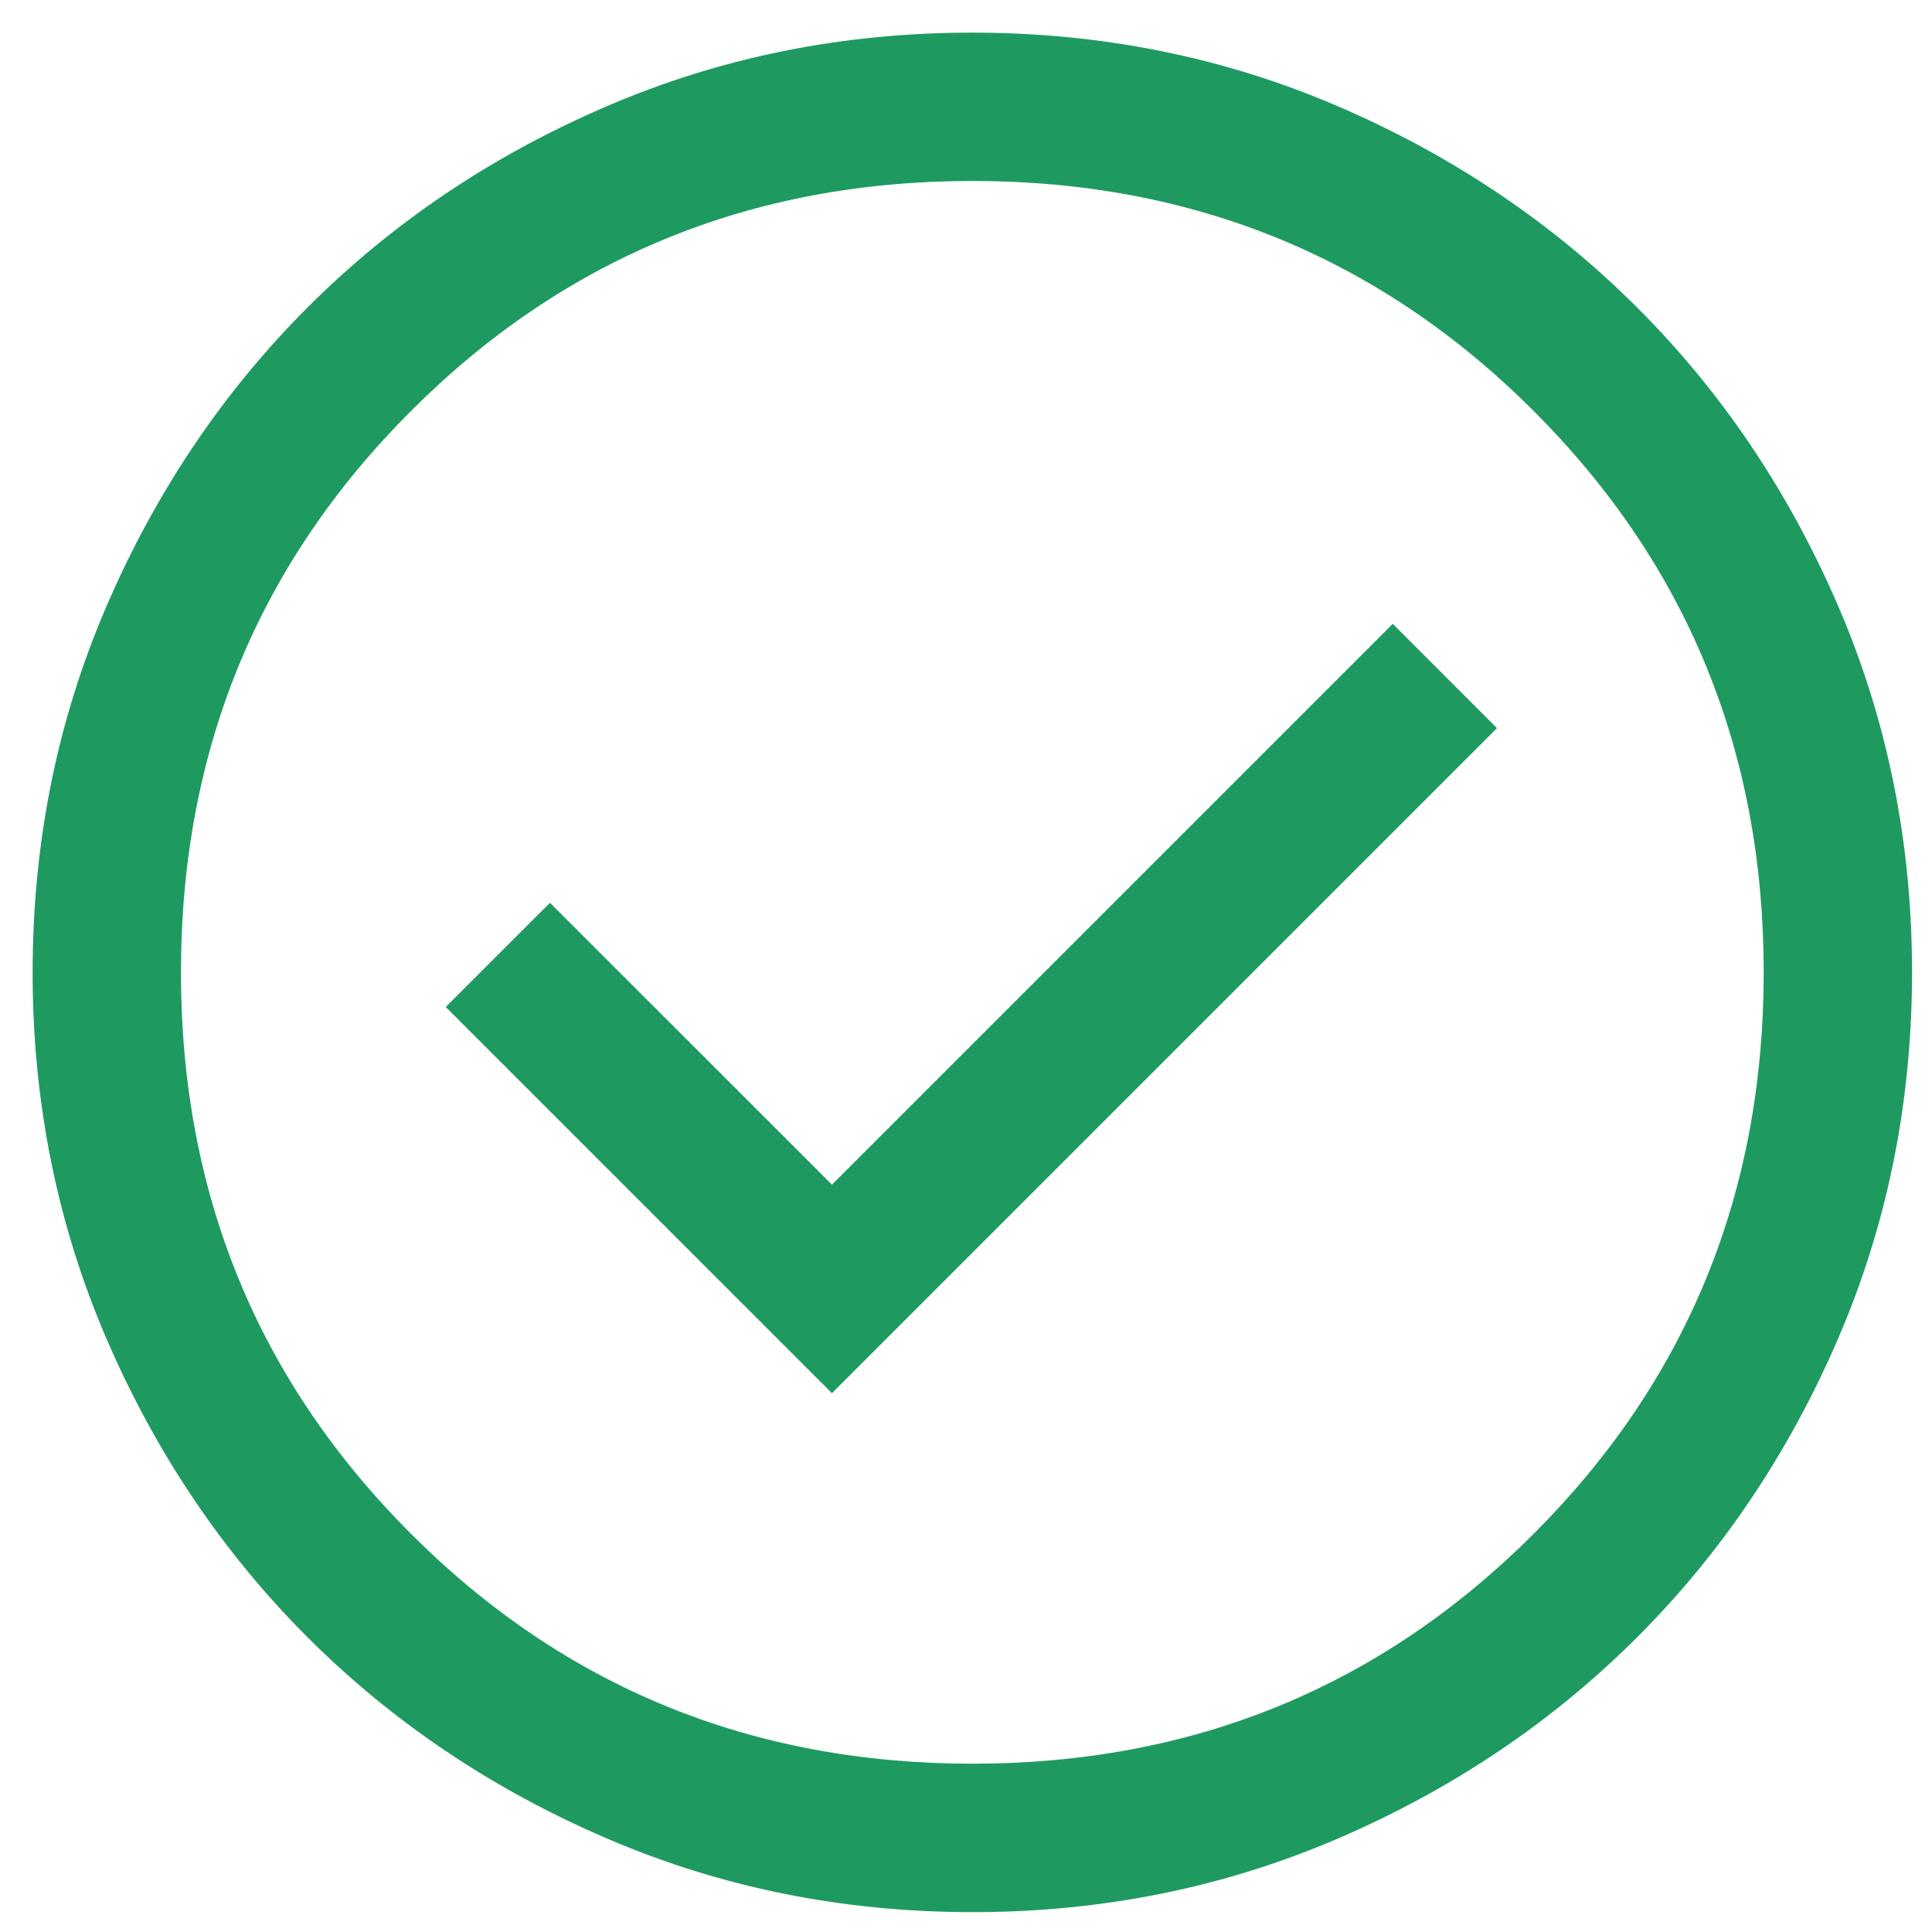 <svg width="18" height="18" viewBox="0 0 18 18" fill="none" xmlns="http://www.w3.org/2000/svg">
<path d="M7.751 12.98L13.947 6.784L12.976 5.812L7.751 11.037L5.124 8.411L4.153 9.382L7.751 12.98ZM9.061 17.815C7.85 17.815 6.711 17.585 5.646 17.125C4.58 16.666 3.654 16.042 2.865 15.254C2.077 14.466 1.453 13.54 0.993 12.475C0.534 11.41 0.304 10.272 0.304 9.061C0.304 7.85 0.533 6.712 0.993 5.646C1.453 4.581 2.076 3.654 2.864 2.866C3.652 2.077 4.578 1.453 5.644 0.994C6.709 0.534 7.847 0.304 9.057 0.304C10.268 0.304 11.407 0.534 12.472 0.993C13.538 1.453 14.464 2.077 15.253 2.865C16.041 3.652 16.665 4.579 17.125 5.644C17.584 6.709 17.814 7.847 17.814 9.058C17.814 10.269 17.584 11.407 17.125 12.472C16.665 13.538 16.042 14.465 15.254 15.253C14.466 16.041 13.54 16.665 12.475 17.125C11.409 17.585 10.271 17.815 9.061 17.815ZM9.059 16.432C11.117 16.432 12.861 15.718 14.289 14.29C15.718 12.861 16.432 11.118 16.432 9.059C16.432 7.001 15.718 5.258 14.289 3.829C12.861 2.401 11.117 1.686 9.059 1.686C7.001 1.686 5.257 2.401 3.829 3.829C2.4 5.258 1.686 7.001 1.686 9.059C1.686 11.118 2.4 12.861 3.829 14.29C5.257 15.718 7.001 16.432 9.059 16.432Z" fill="#1E9A61"/>
</svg>
